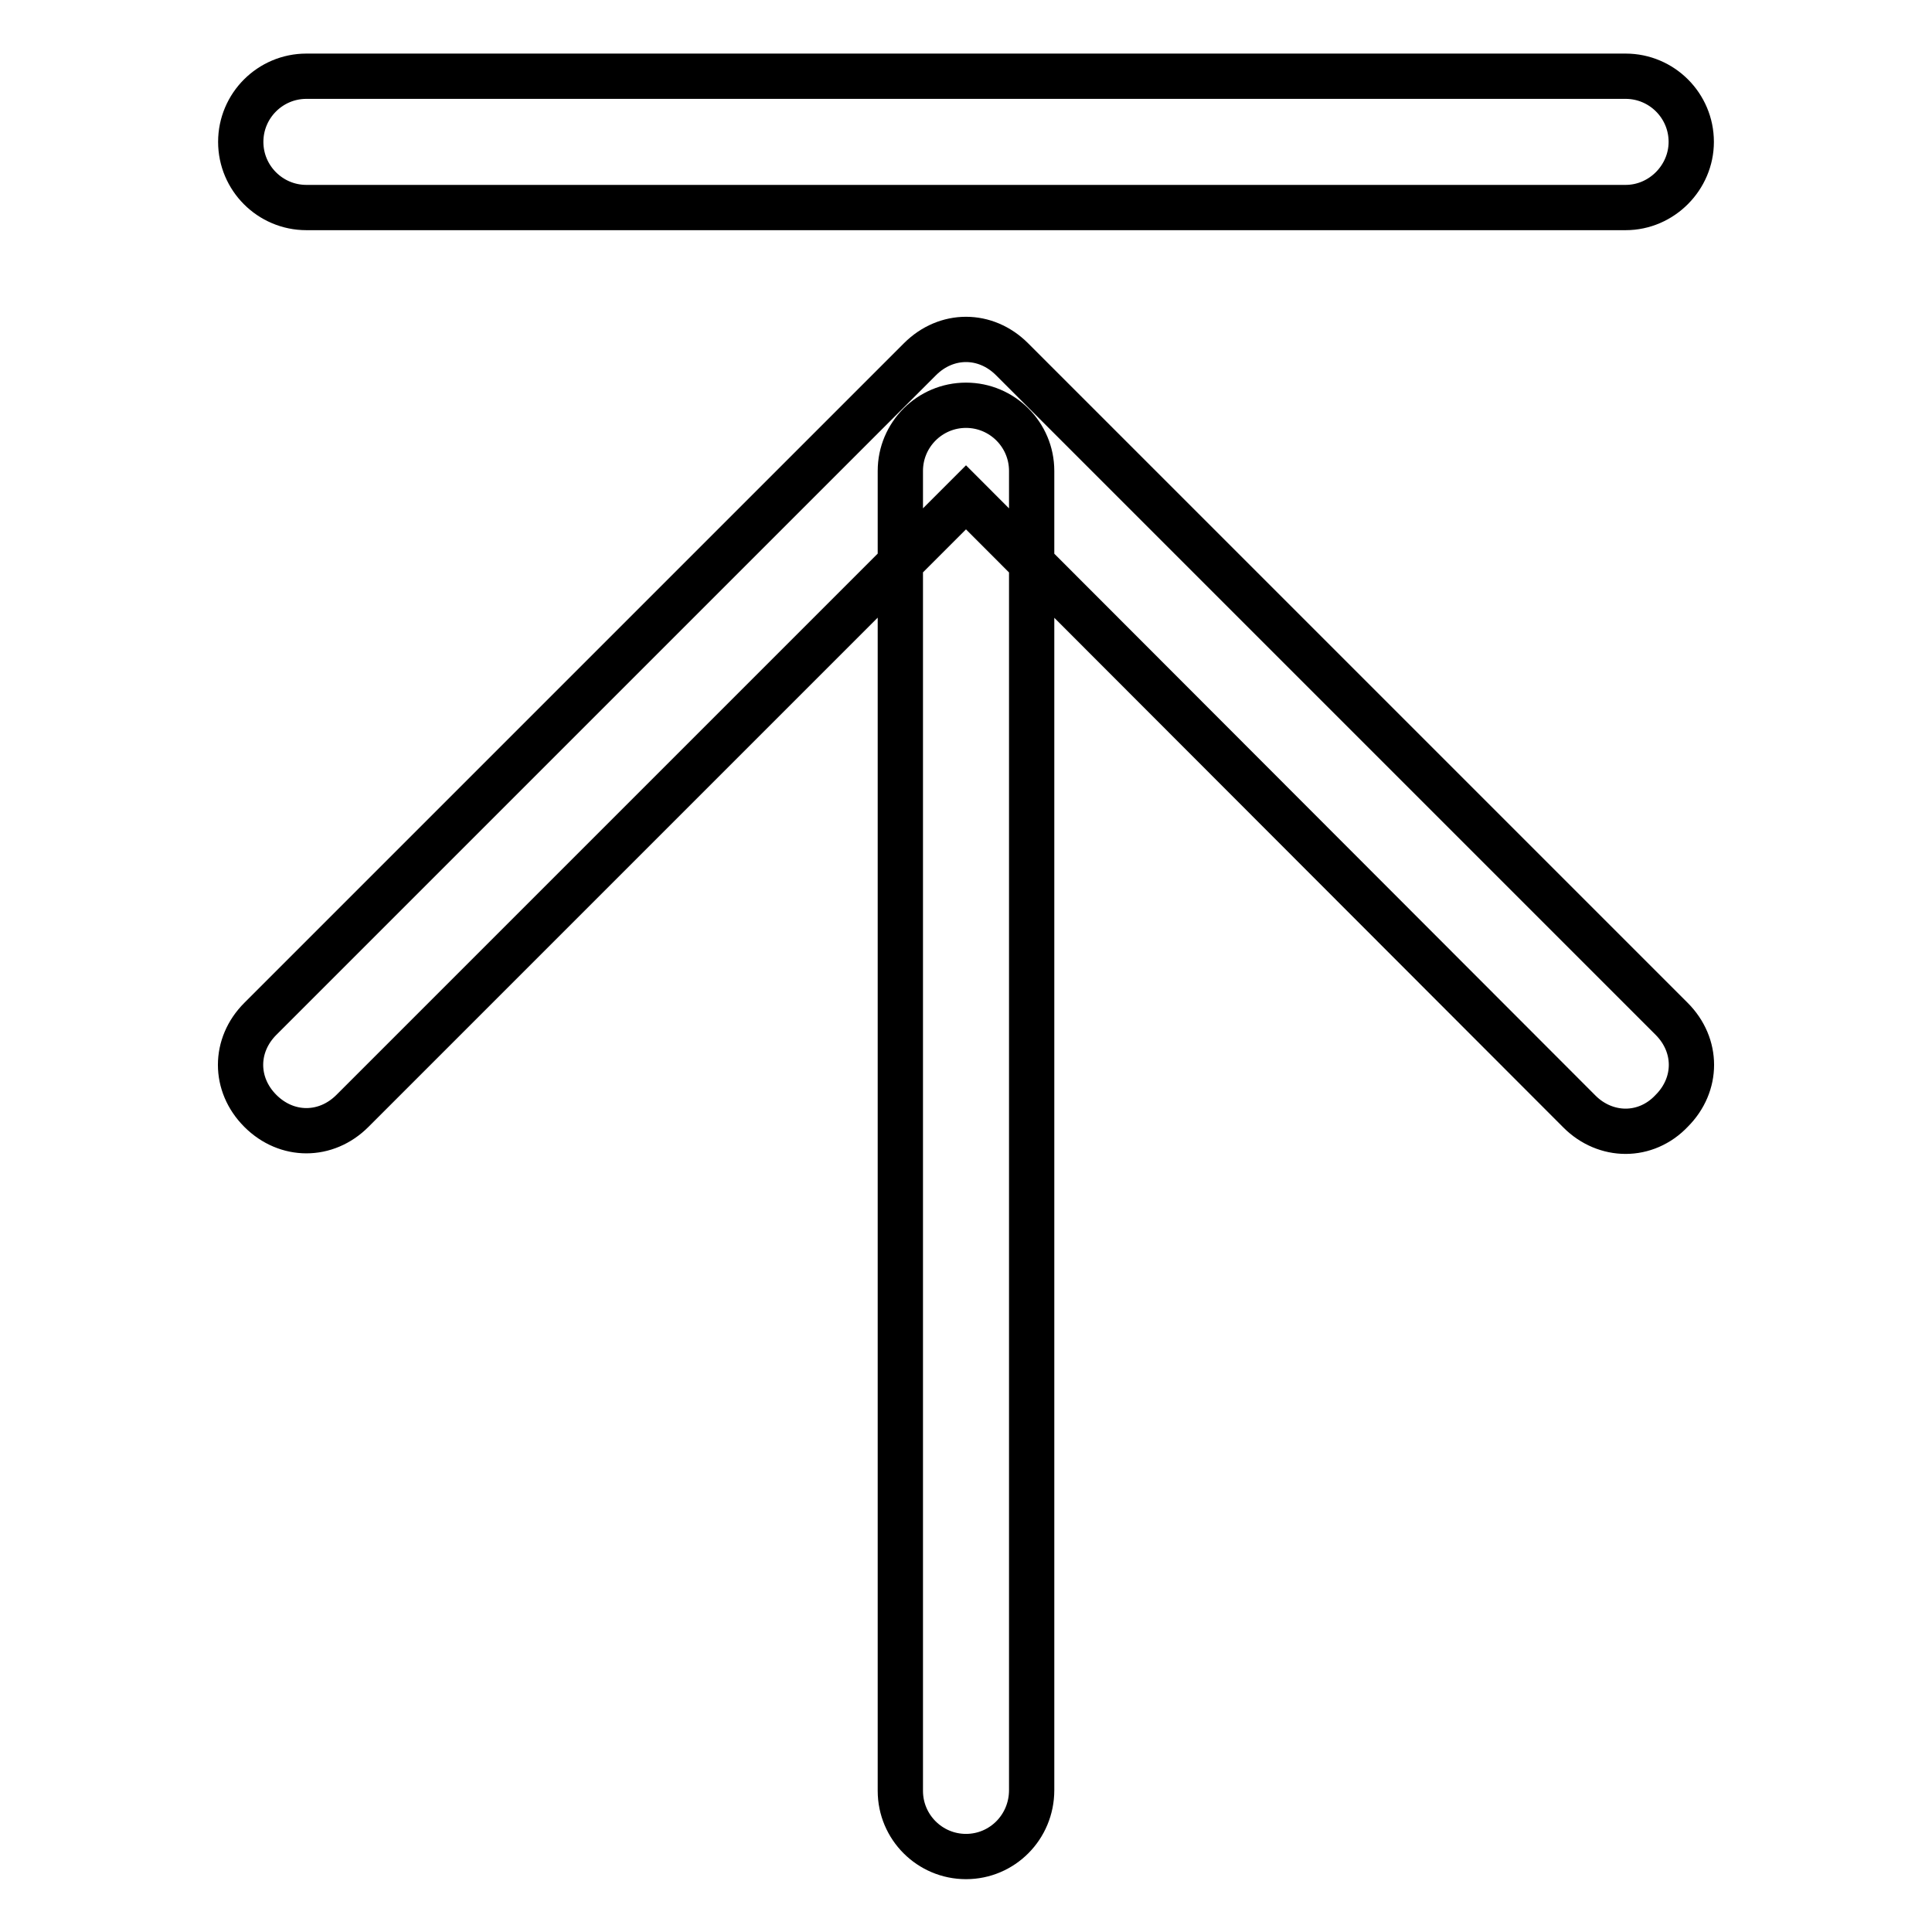 <?xml version="1.0" encoding="utf-8"?>
<!-- Svg Vector Icons : http://www.onlinewebfonts.com/icon -->
<!DOCTYPE svg PUBLIC "-//W3C//DTD SVG 1.1//EN" "http://www.w3.org/Graphics/SVG/1.1/DTD/svg11.dtd">
<svg version="1.1" xmlns="http://www.w3.org/2000/svg" xmlns:xlink="http://www.w3.org/1999/xlink" x="0px" y="0px" viewBox="0 0 256 256" enable-background="new 0 0 256 256" xml:space="preserve">
<g> <path stroke-width="6" fill-opacity="0" stroke="#000000"  d="M215.4,149.9c-2.2,0-4.4-0.9-6.1-2.6L128,65.9l-81.3,81.3c-3.5,3.5-8.7,3.5-12.2,0c-3.5-3.5-3.5-8.7,0-12.2 l87.4-87.4c3.5-3.5,8.7-3.5,12.2,0l87.4,87.4c3.5,3.5,3.5,8.7,0,12.2C219.8,149,217.6,149.9,215.4,149.9L215.4,149.9z M128,246 c-4.8,0-8.7-3.9-8.7-8.7V62.4c0-4.8,3.9-8.7,8.7-8.7s8.7,3.9,8.7,8.7v174.8C136.7,242.1,132.8,246,128,246z M215.4,27.5H40.6 c-4.8,0-8.7-3.9-8.7-8.7c0-4.8,3.9-8.7,8.7-8.7h174.8c4.8,0,8.7,3.9,8.7,8.7C224.1,23.5,220.2,27.5,215.4,27.5z"/></g>
</svg>